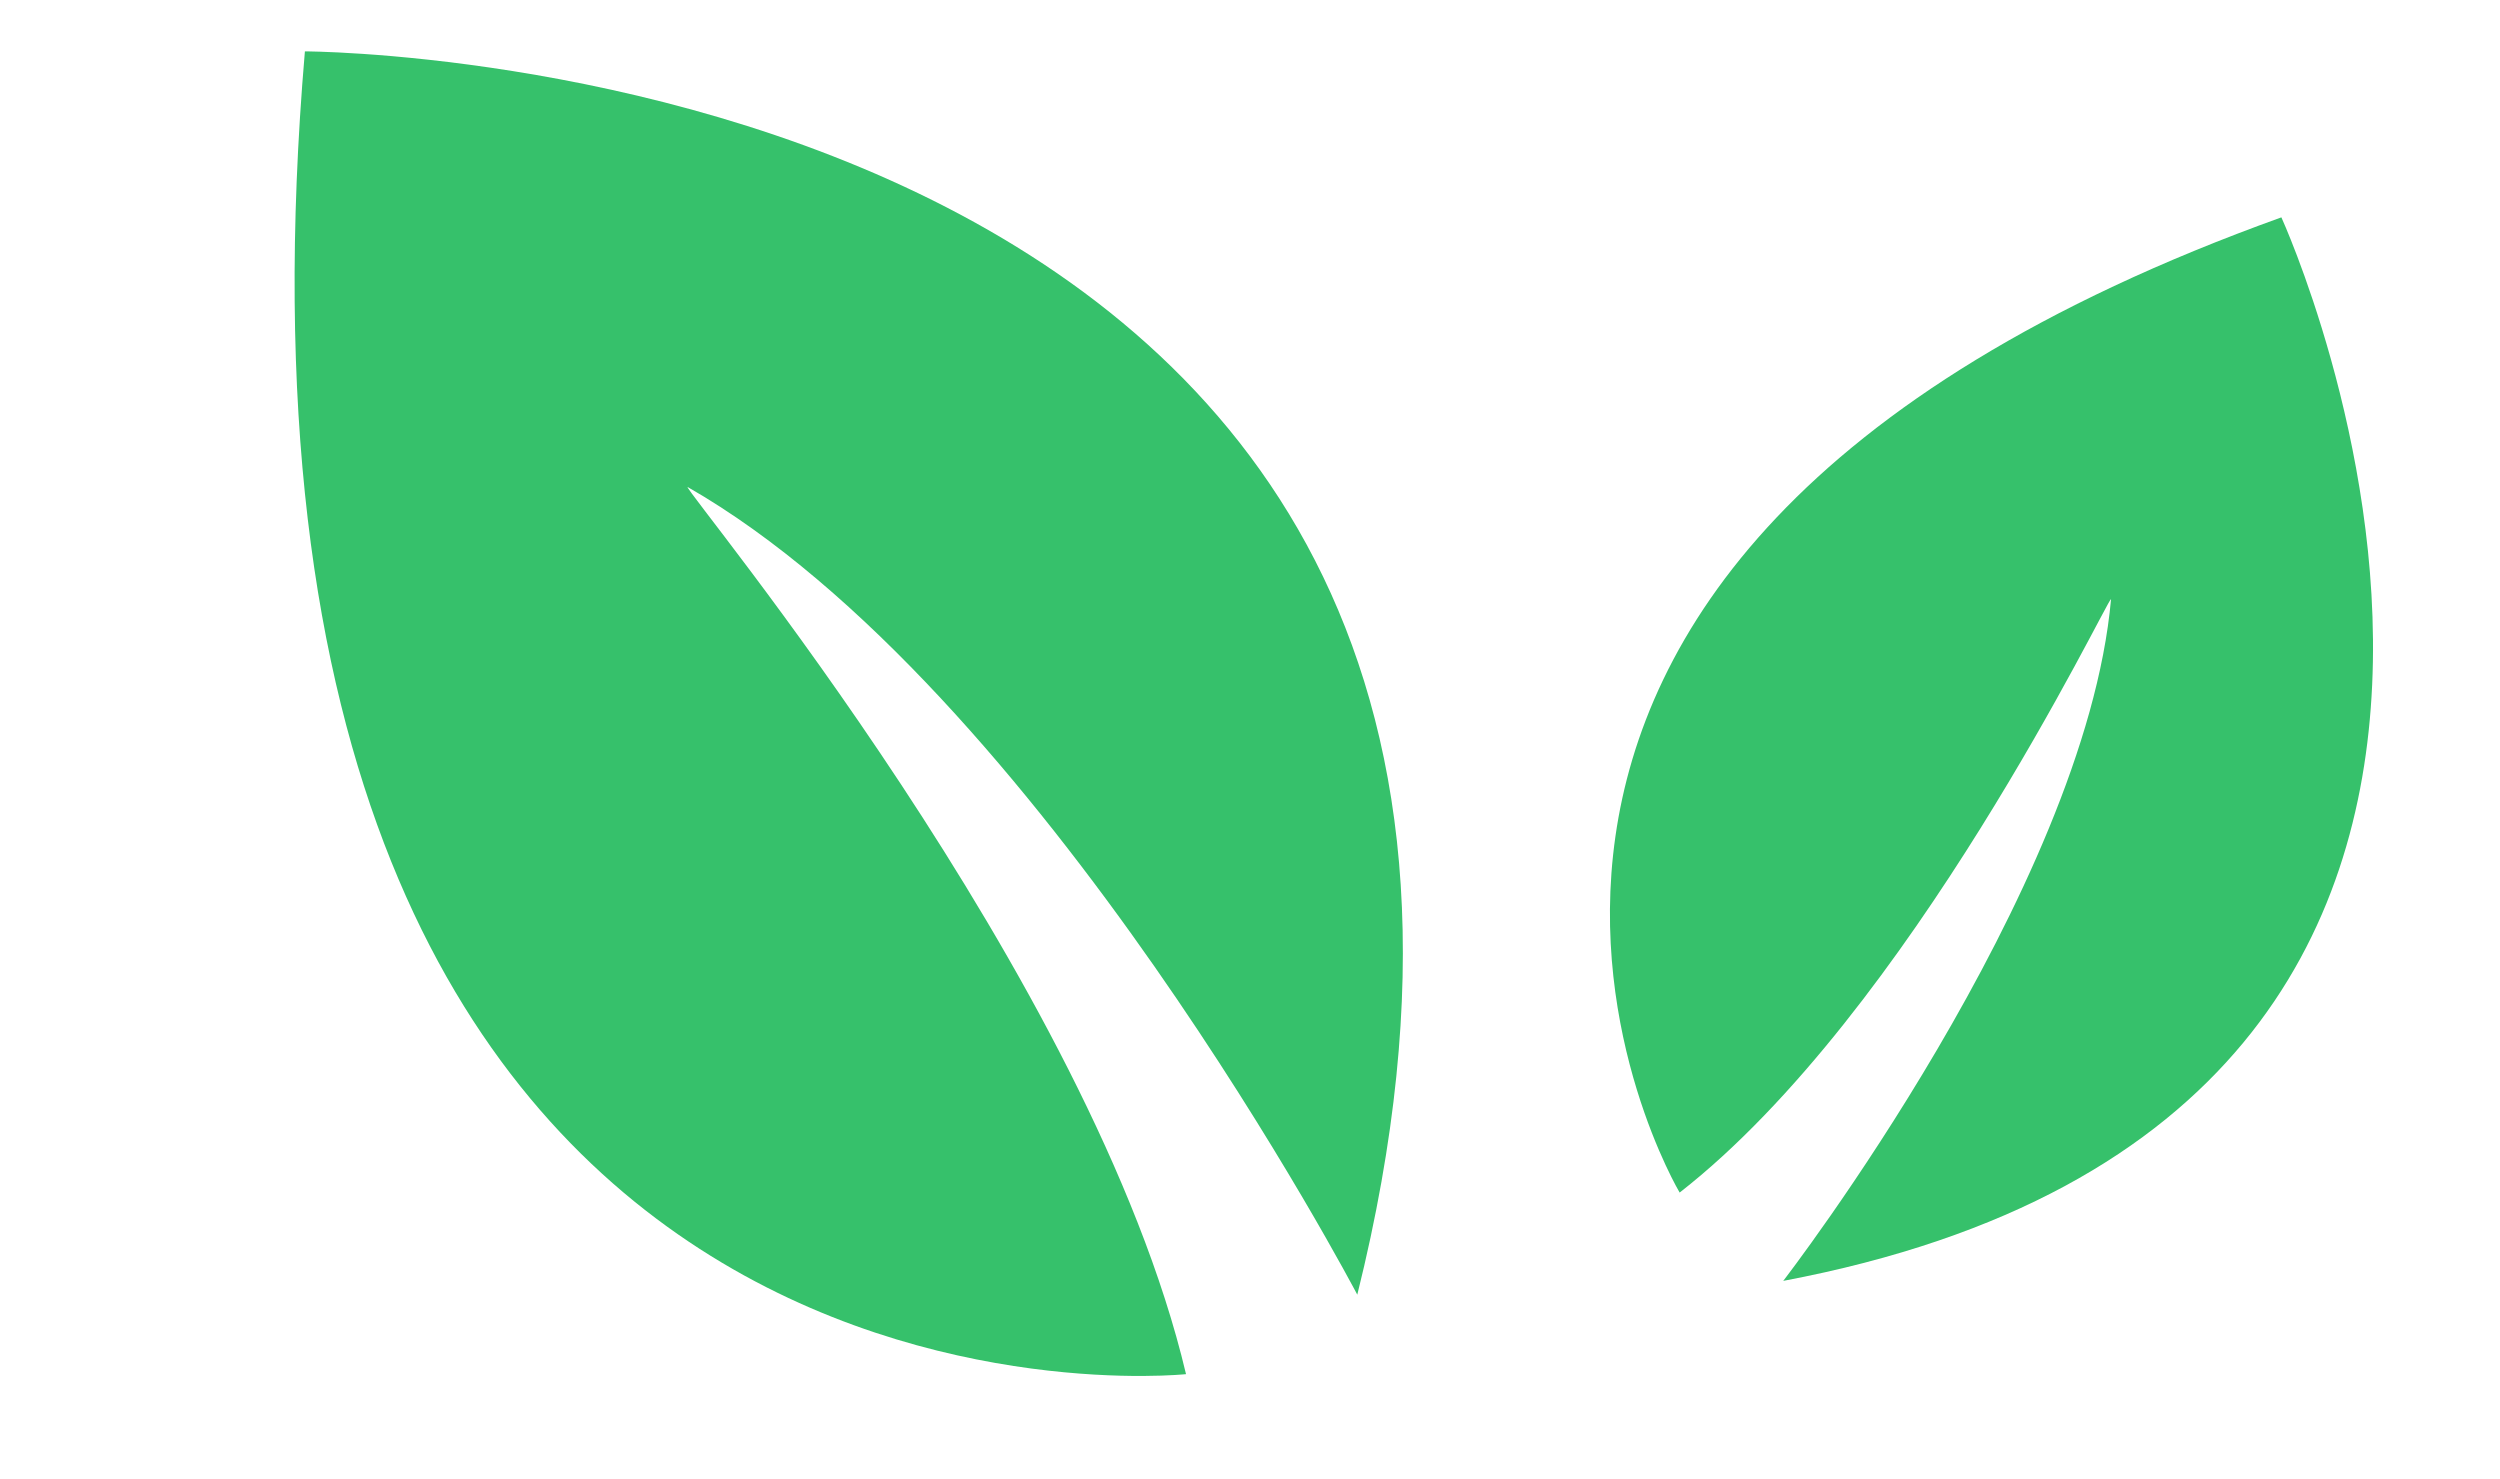 <svg width="71" height="42" viewBox="0 0 71 42" fill="none" xmlns="http://www.w3.org/2000/svg">
<path d="M33.683 39.026C33.683 39.026 5.193 42.062 8.659 1.459C8.659 1.459 47.316 1.514 38.547 36.769C38.547 36.769 29.518 19.546 19.525 13.829C19.48 13.995 31.026 27.795 33.683 39.026Z" fill="#36C16B"/>
<path d="M47.702 33.869C47.702 33.869 37.144 16.114 64.791 6.173C64.791 6.173 76.382 31.519 50.644 36.377C50.644 36.377 59.214 25.281 59.954 17.013C59.832 17.034 54.263 28.75 47.702 33.869Z" fill="#36C16B"/>
</svg>
